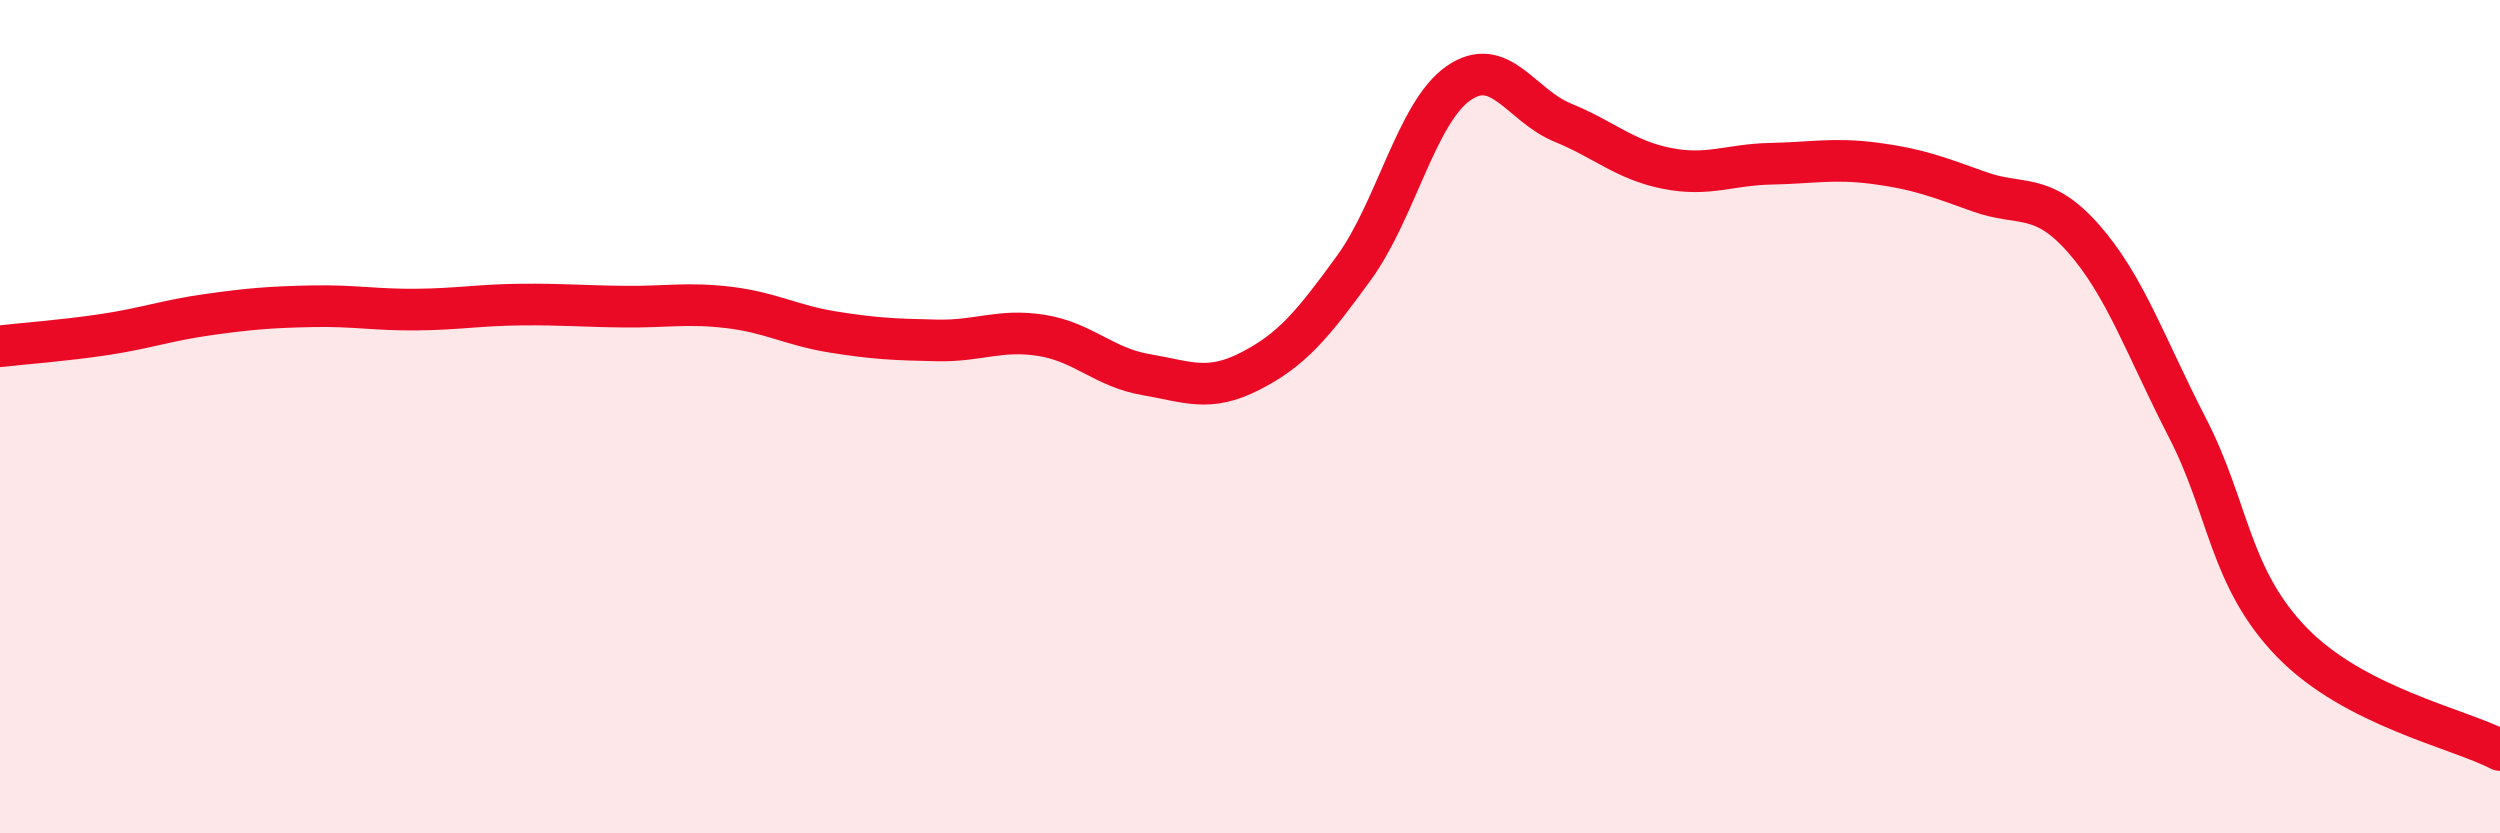 
    <svg width="60" height="20" viewBox="0 0 60 20" xmlns="http://www.w3.org/2000/svg">
      <path
        d="M 0,8.31 C 0.5,8.25 1.5,8.18 2.5,8.03 C 3.5,7.88 4,7.69 5,7.55 C 6,7.41 6.5,7.37 7.5,7.35 C 8.5,7.33 9,7.44 10,7.43 C 11,7.42 11.5,7.32 12.5,7.31 C 13.5,7.3 14,7.35 15,7.36 C 16,7.37 16.5,7.26 17.5,7.38 C 18.5,7.5 19,7.81 20,7.97 C 21,8.13 21.5,8.15 22.5,8.17 C 23.5,8.19 24,7.89 25,8.05 C 26,8.21 26.5,8.82 27.5,8.99 C 28.5,9.16 29,9.42 30,8.91 C 31,8.4 31.5,7.8 32.5,6.42 C 33.5,5.04 34,2.7 35,2 C 36,1.3 36.5,2.53 37.5,2.94 C 38.5,3.35 39,3.84 40,4.04 C 41,4.24 41.5,3.95 42.5,3.93 C 43.5,3.91 44,3.79 45,3.92 C 46,4.05 46.5,4.24 47.5,4.6 C 48.5,4.96 49,4.59 50,5.72 C 51,6.85 51.5,8.33 52.5,10.27 C 53.5,12.21 53.5,13.86 55,15.41 C 56.5,16.96 59,17.48 60,18L60 20L0 20Z"
        fill="#EB0A25"
        opacity="0.1"
        stroke-linecap="round"
        stroke-linejoin="round"
      />
      <path
        d="M 0,8.31 C 0.5,8.25 1.5,8.18 2.5,8.03 C 3.5,7.88 4,7.69 5,7.55 C 6,7.41 6.5,7.37 7.5,7.35 C 8.5,7.33 9,7.44 10,7.43 C 11,7.42 11.5,7.32 12.5,7.31 C 13.5,7.3 14,7.35 15,7.36 C 16,7.37 16.5,7.26 17.5,7.38 C 18.5,7.5 19,7.81 20,7.97 C 21,8.13 21.5,8.15 22.5,8.17 C 23.5,8.19 24,7.89 25,8.05 C 26,8.21 26.5,8.82 27.5,8.99 C 28.5,9.16 29,9.42 30,8.91 C 31,8.4 31.5,7.8 32.5,6.42 C 33.5,5.04 34,2.7 35,2 C 36,1.3 36.5,2.53 37.5,2.94 C 38.5,3.35 39,3.84 40,4.04 C 41,4.24 41.5,3.95 42.5,3.93 C 43.5,3.91 44,3.79 45,3.92 C 46,4.05 46.5,4.24 47.5,4.6 C 48.5,4.96 49,4.59 50,5.72 C 51,6.85 51.5,8.33 52.5,10.27 C 53.5,12.21 53.5,13.86 55,15.41 C 56.5,16.96 59,17.48 60,18"
        stroke="#EB0A25"
        stroke-width="1"
        fill="none"
        stroke-linecap="round"
        stroke-linejoin="round"
      />
    </svg>
  